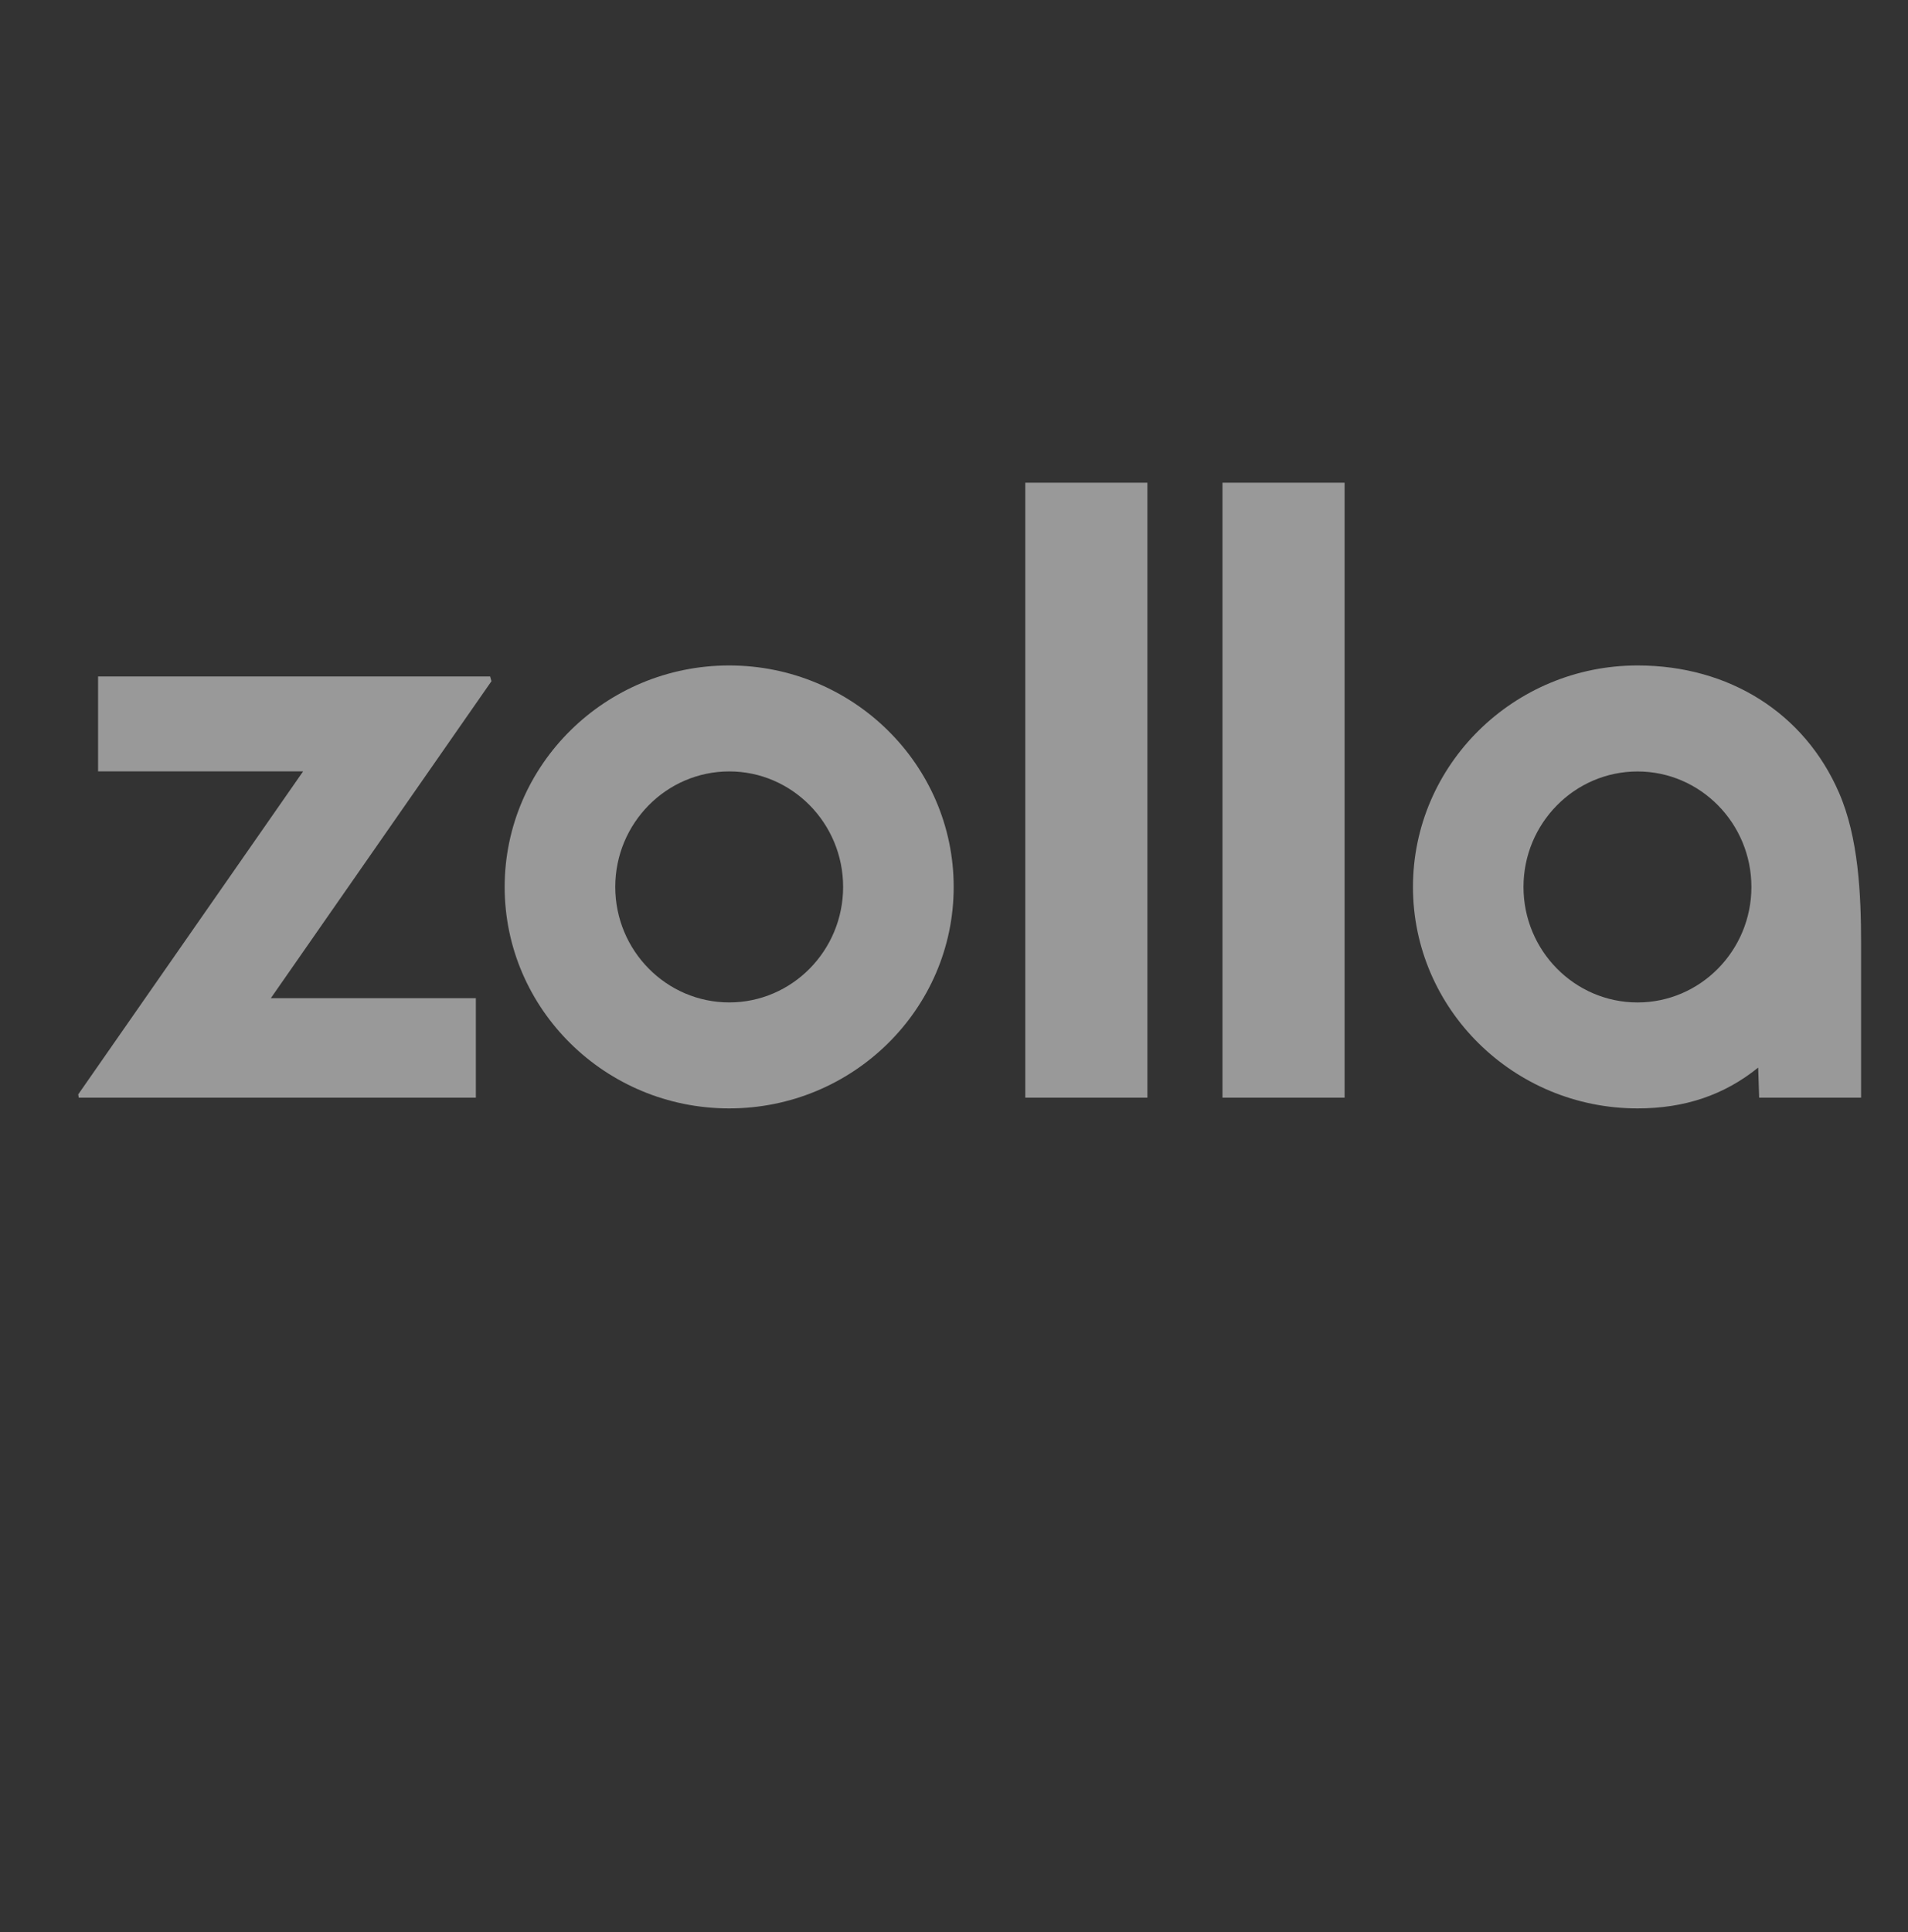 <?xml version="1.0" encoding="UTF-8"?> <svg xmlns="http://www.w3.org/2000/svg" width="80" height="81" viewBox="0 0 80 81" fill="none"><rect x="0" y="0" width="80" height="81" fill="#333333" stroke="none"/><path d="M48.109 20.236H42.989V46.016H48.109V20.236Z" fill="white" fill-opacity="0.5"></path><path fill-rule="evenodd" clip-rule="evenodd" d="M30.573 27.897C25.382 27.897 21.16 32.063 21.16 37.183C21.16 42.302 25.382 46.466 30.573 46.466C35.764 46.466 39.987 42.302 39.987 37.183C39.987 32.062 35.764 27.897 30.573 27.897ZM35.351 37.181C35.351 39.85 33.21 42.023 30.577 42.023C27.941 42.023 25.797 39.851 25.797 37.181C25.797 34.511 27.942 32.339 30.577 32.339C33.21 32.339 35.351 34.512 35.351 37.181Z" fill="white" fill-opacity="0.5"></path><path d="M51.257 20.236H56.377V46.016H51.257V20.236Z" fill="white" fill-opacity="0.5"></path><path fill-rule="evenodd" clip-rule="evenodd" d="M77.105 33.227C75.655 29.889 72.497 27.897 68.66 27.897C63.468 27.897 59.244 32.063 59.244 37.183C59.244 42.302 63.467 46.466 68.66 46.466C70.637 46.466 72.294 45.906 73.718 44.755L73.759 46.017H78.033V39.563C78.033 37.484 77.923 35.107 77.105 33.227ZM73.434 37.183C73.434 39.852 71.292 42.024 68.66 42.024C66.023 42.024 63.878 39.853 63.878 37.183C63.878 34.513 66.023 32.341 68.66 32.341C71.292 32.34 73.434 34.513 73.434 37.183Z" fill="white" fill-opacity="0.5"></path><path d="M20.55 28.358L20.607 28.556L11.355 41.846H19.952V46.016H3.302L3.279 45.88L12.71 32.336H4.112V28.358H20.55Z" fill="white" fill-opacity="0.5"></path></svg> 